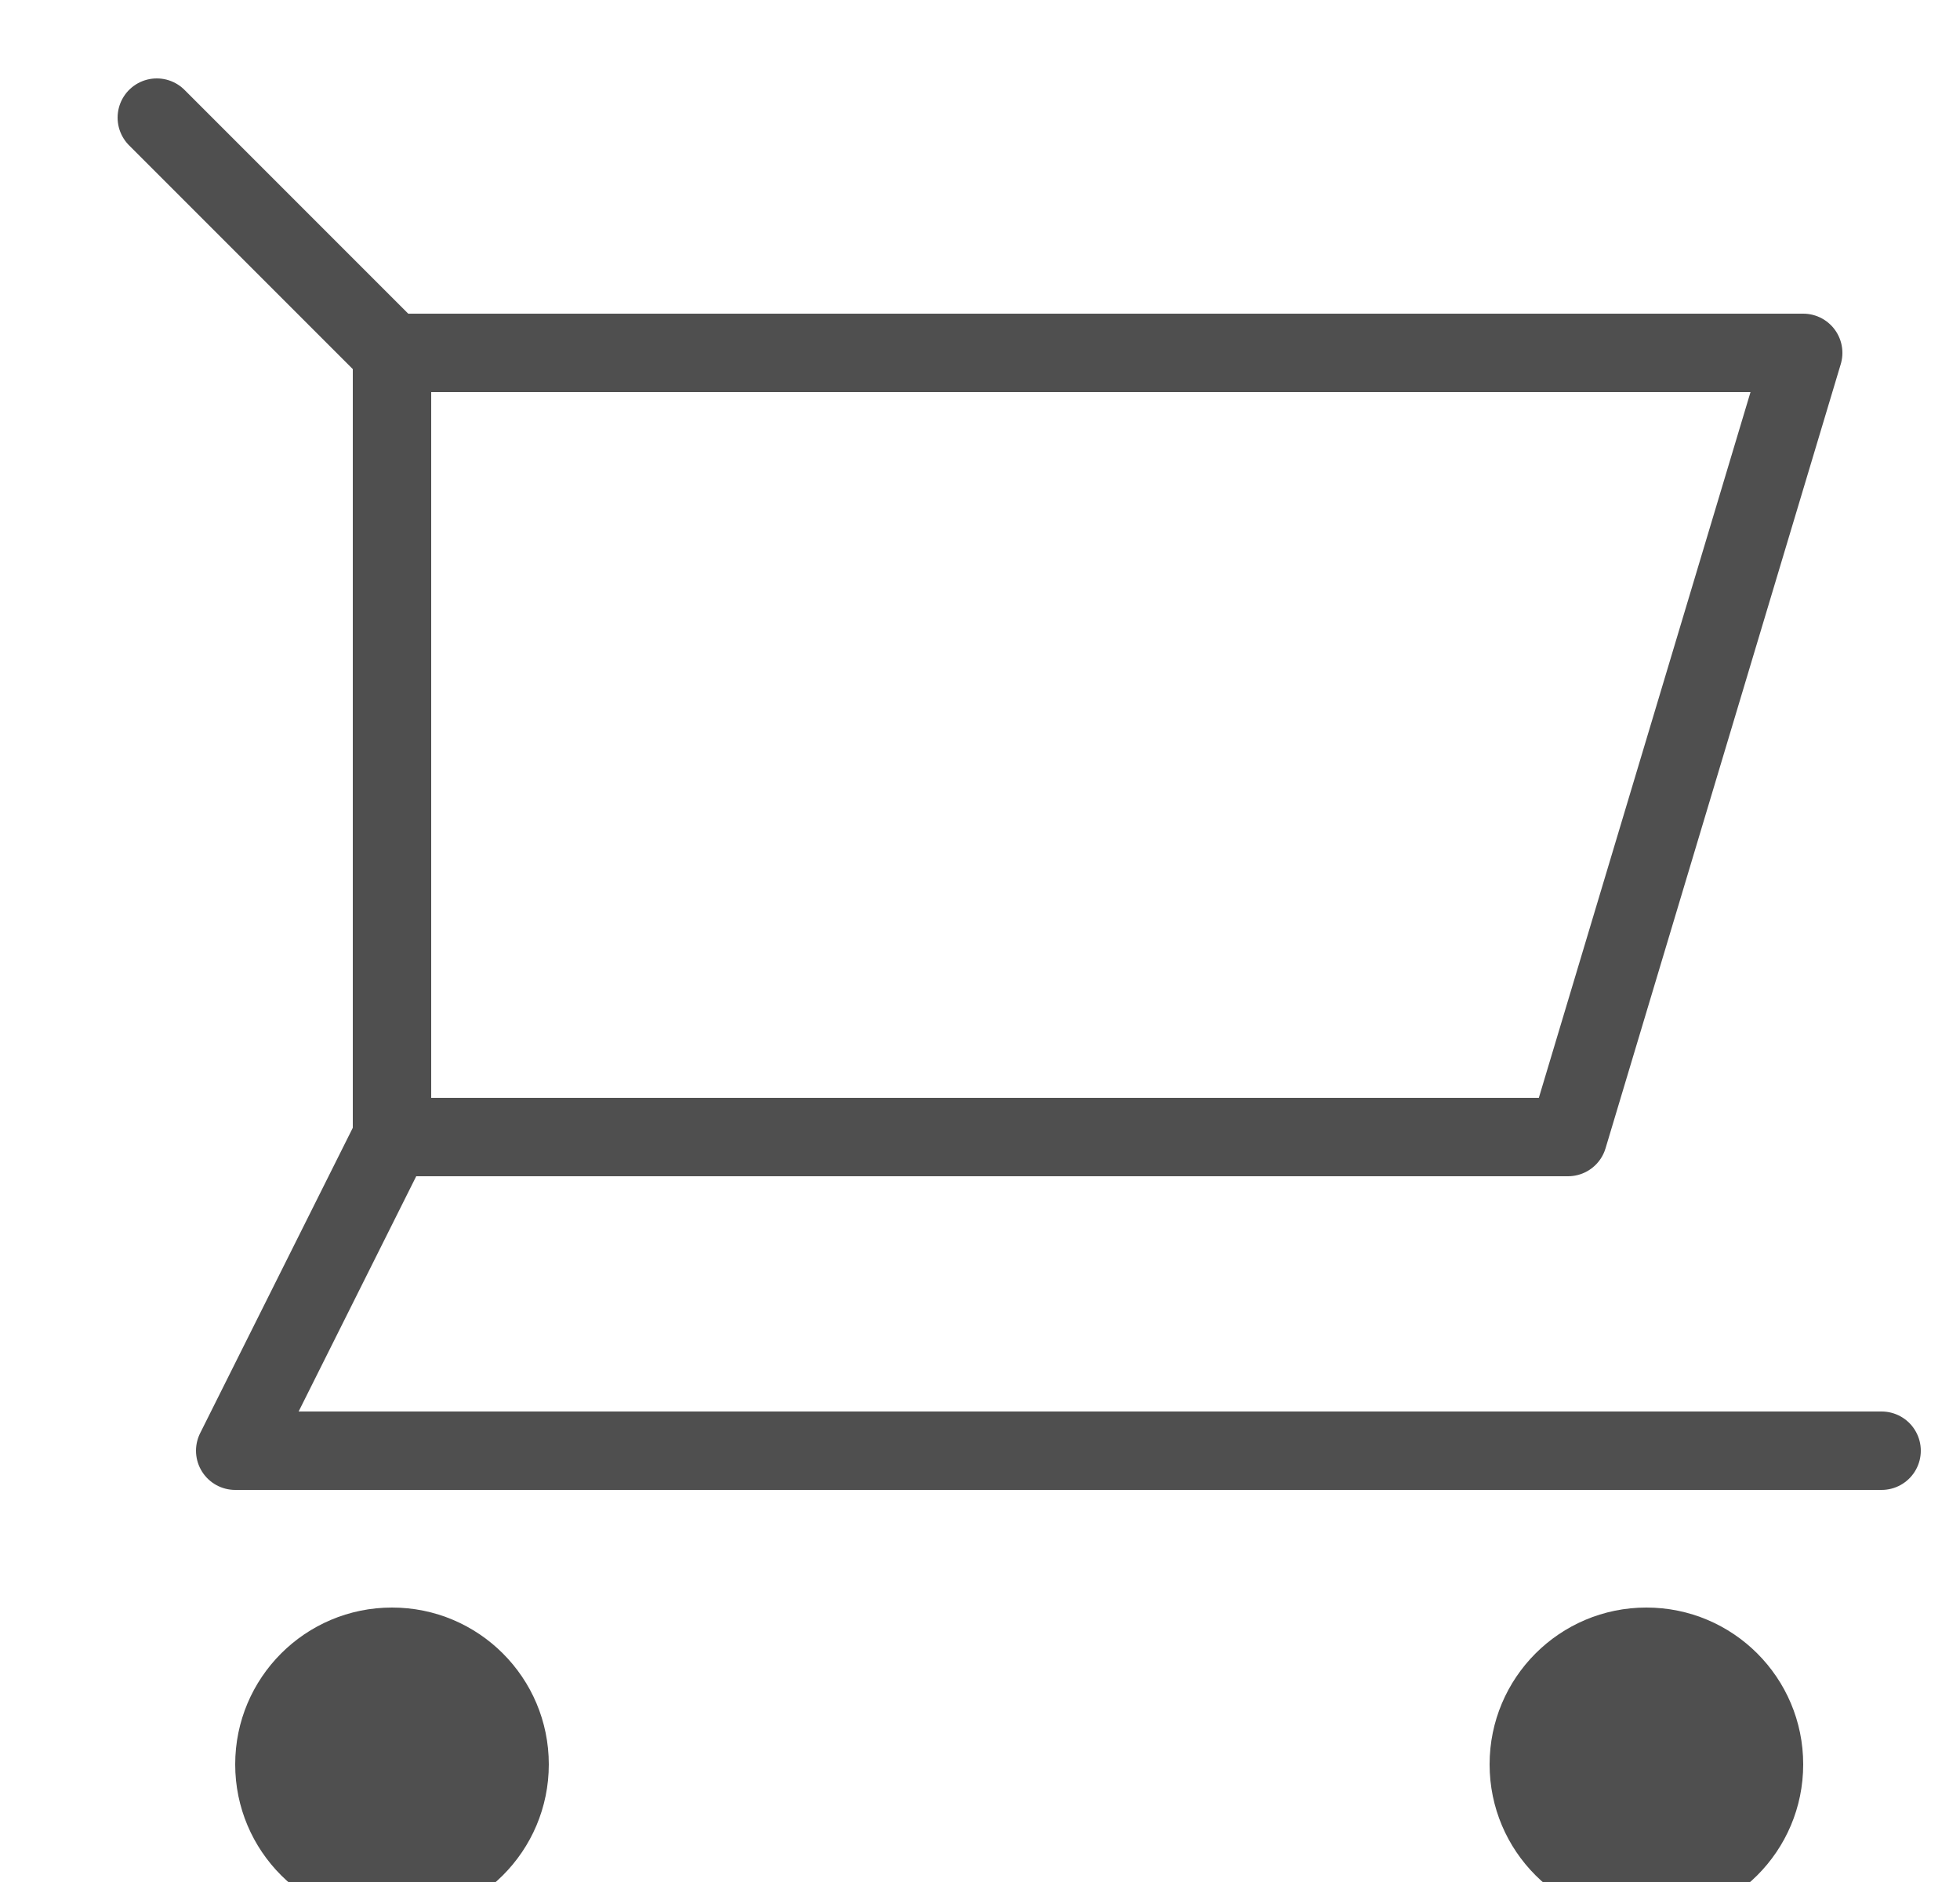 <svg width="25" height="24" viewBox="0 0 25 24" fill="none" xmlns="http://www.w3.org/2000/svg"><g clip-path="url(#a)"><path d="M5 4.5H23L20 14.5H5" stroke="#4F4F4F" stroke-linecap="round" stroke-linejoin="round"/><path d="M5 24.5C6.105 24.5 7 23.605 7 22.5C7 21.395 6.105 20.5 5 20.5C3.895 20.5 3 21.395 3 22.5C3 23.605 3.895 24.5 5 24.5Z" fill="#4F4F4F"/><path d="M21 24.5C22.105 24.5 23 23.605 23 22.5C23 21.395 22.105 20.5 21 20.5C19.895 20.5 19 21.395 19 22.5C19 23.605 19.895 24.5 21 24.5Z" fill="#4F4F4F"/><path d="M2 1.5L5 4.5V14.5L3 18.5H24" stroke="#4F4F4F" stroke-linecap="round" stroke-linejoin="round"/></g><defs><clipPath id="a"><rect width="24" height="24" fill="white" transform="translate(0.5)"/></clipPath></defs></svg>
